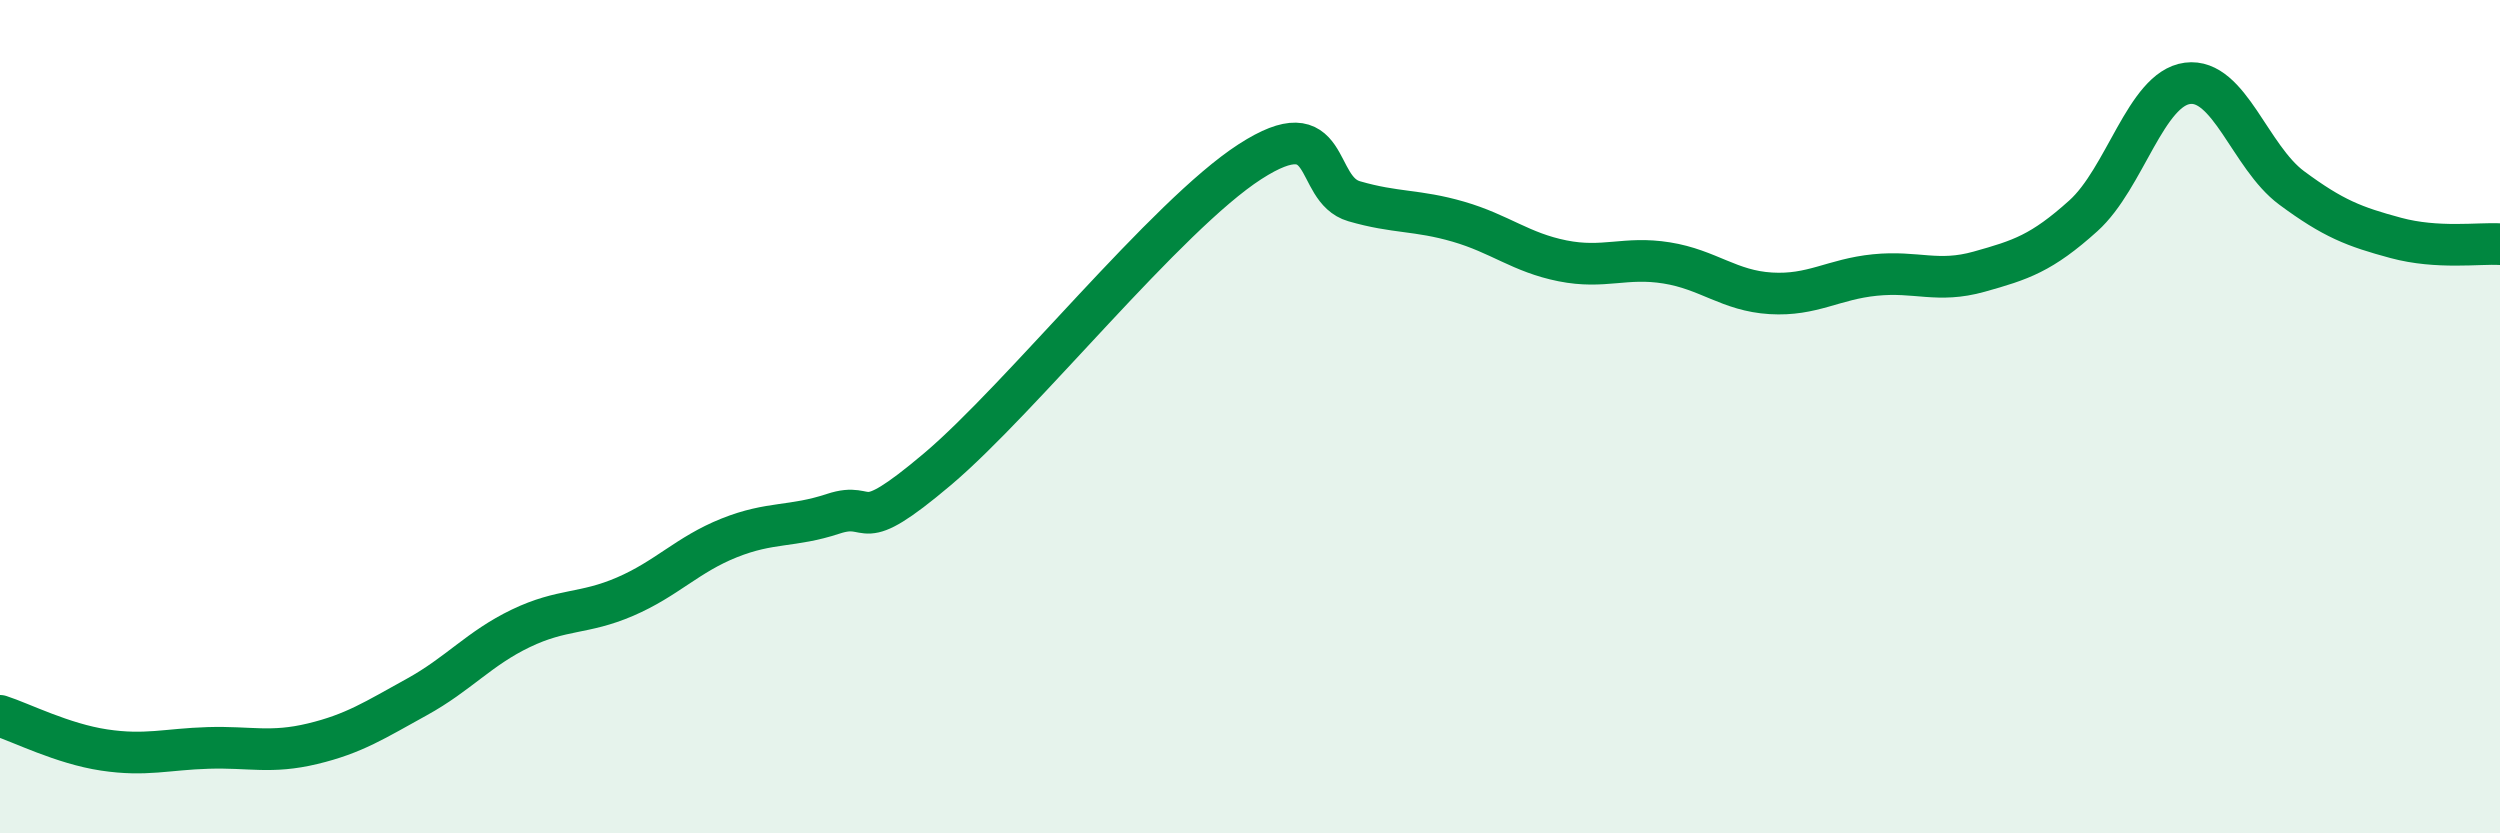 
    <svg width="60" height="20" viewBox="0 0 60 20" xmlns="http://www.w3.org/2000/svg">
      <path
        d="M 0,17.18 C 0.5,17.34 1.5,17.85 2.5,18 C 3.5,18.15 4,17.98 5,17.95 C 6,17.92 6.5,18.09 7.5,17.85 C 8.5,17.61 9,17.28 10,16.73 C 11,16.18 11.5,15.56 12.5,15.08 C 13.5,14.6 14,14.75 15,14.32 C 16,13.89 16.5,13.31 17.5,12.91 C 18.5,12.51 19,12.66 20,12.33 C 21,12 20.5,12.95 22.5,11.26 C 24.5,9.57 28,5.17 30,3.88 C 32,2.59 31.5,4.54 32.5,4.83 C 33.5,5.12 34,5.03 35,5.32 C 36,5.61 36.5,6.06 37.5,6.26 C 38.5,6.46 39,6.15 40,6.31 C 41,6.47 41.5,6.98 42.5,7.04 C 43.5,7.1 44,6.7 45,6.6 C 46,6.5 46.5,6.8 47.5,6.52 C 48.5,6.24 49,6.08 50,5.18 C 51,4.28 51.5,2.13 52.5,2 C 53.5,1.87 54,3.77 55,4.51 C 56,5.25 56.5,5.44 57.5,5.71 C 58.5,5.98 59.5,5.83 60,5.86L60 20L0 20Z"
        fill="#008740"
        opacity="0.1"
        stroke-linecap="round"
        stroke-linejoin="round"
      />
      <path
        d="M 0,17.18 C 0.5,17.34 1.5,17.85 2.5,18 C 3.5,18.15 4,17.98 5,17.95 C 6,17.92 6.5,18.09 7.5,17.85 C 8.5,17.61 9,17.28 10,16.73 C 11,16.18 11.5,15.56 12.5,15.08 C 13.5,14.6 14,14.75 15,14.32 C 16,13.89 16.5,13.31 17.5,12.91 C 18.5,12.51 19,12.66 20,12.33 C 21,12 20.5,12.95 22.5,11.26 C 24.5,9.57 28,5.17 30,3.88 C 32,2.59 31.5,4.54 32.5,4.83 C 33.5,5.12 34,5.03 35,5.32 C 36,5.61 36.5,6.06 37.5,6.26 C 38.5,6.46 39,6.15 40,6.31 C 41,6.47 41.5,6.98 42.5,7.04 C 43.5,7.1 44,6.7 45,6.6 C 46,6.5 46.5,6.8 47.5,6.52 C 48.5,6.24 49,6.08 50,5.18 C 51,4.28 51.5,2.13 52.5,2 C 53.5,1.87 54,3.77 55,4.51 C 56,5.25 56.5,5.44 57.5,5.71 C 58.5,5.98 59.5,5.83 60,5.86"
        stroke="#008740"
        stroke-width="1"
        fill="none"
        stroke-linecap="round"
        stroke-linejoin="round"
      />
    </svg>
  